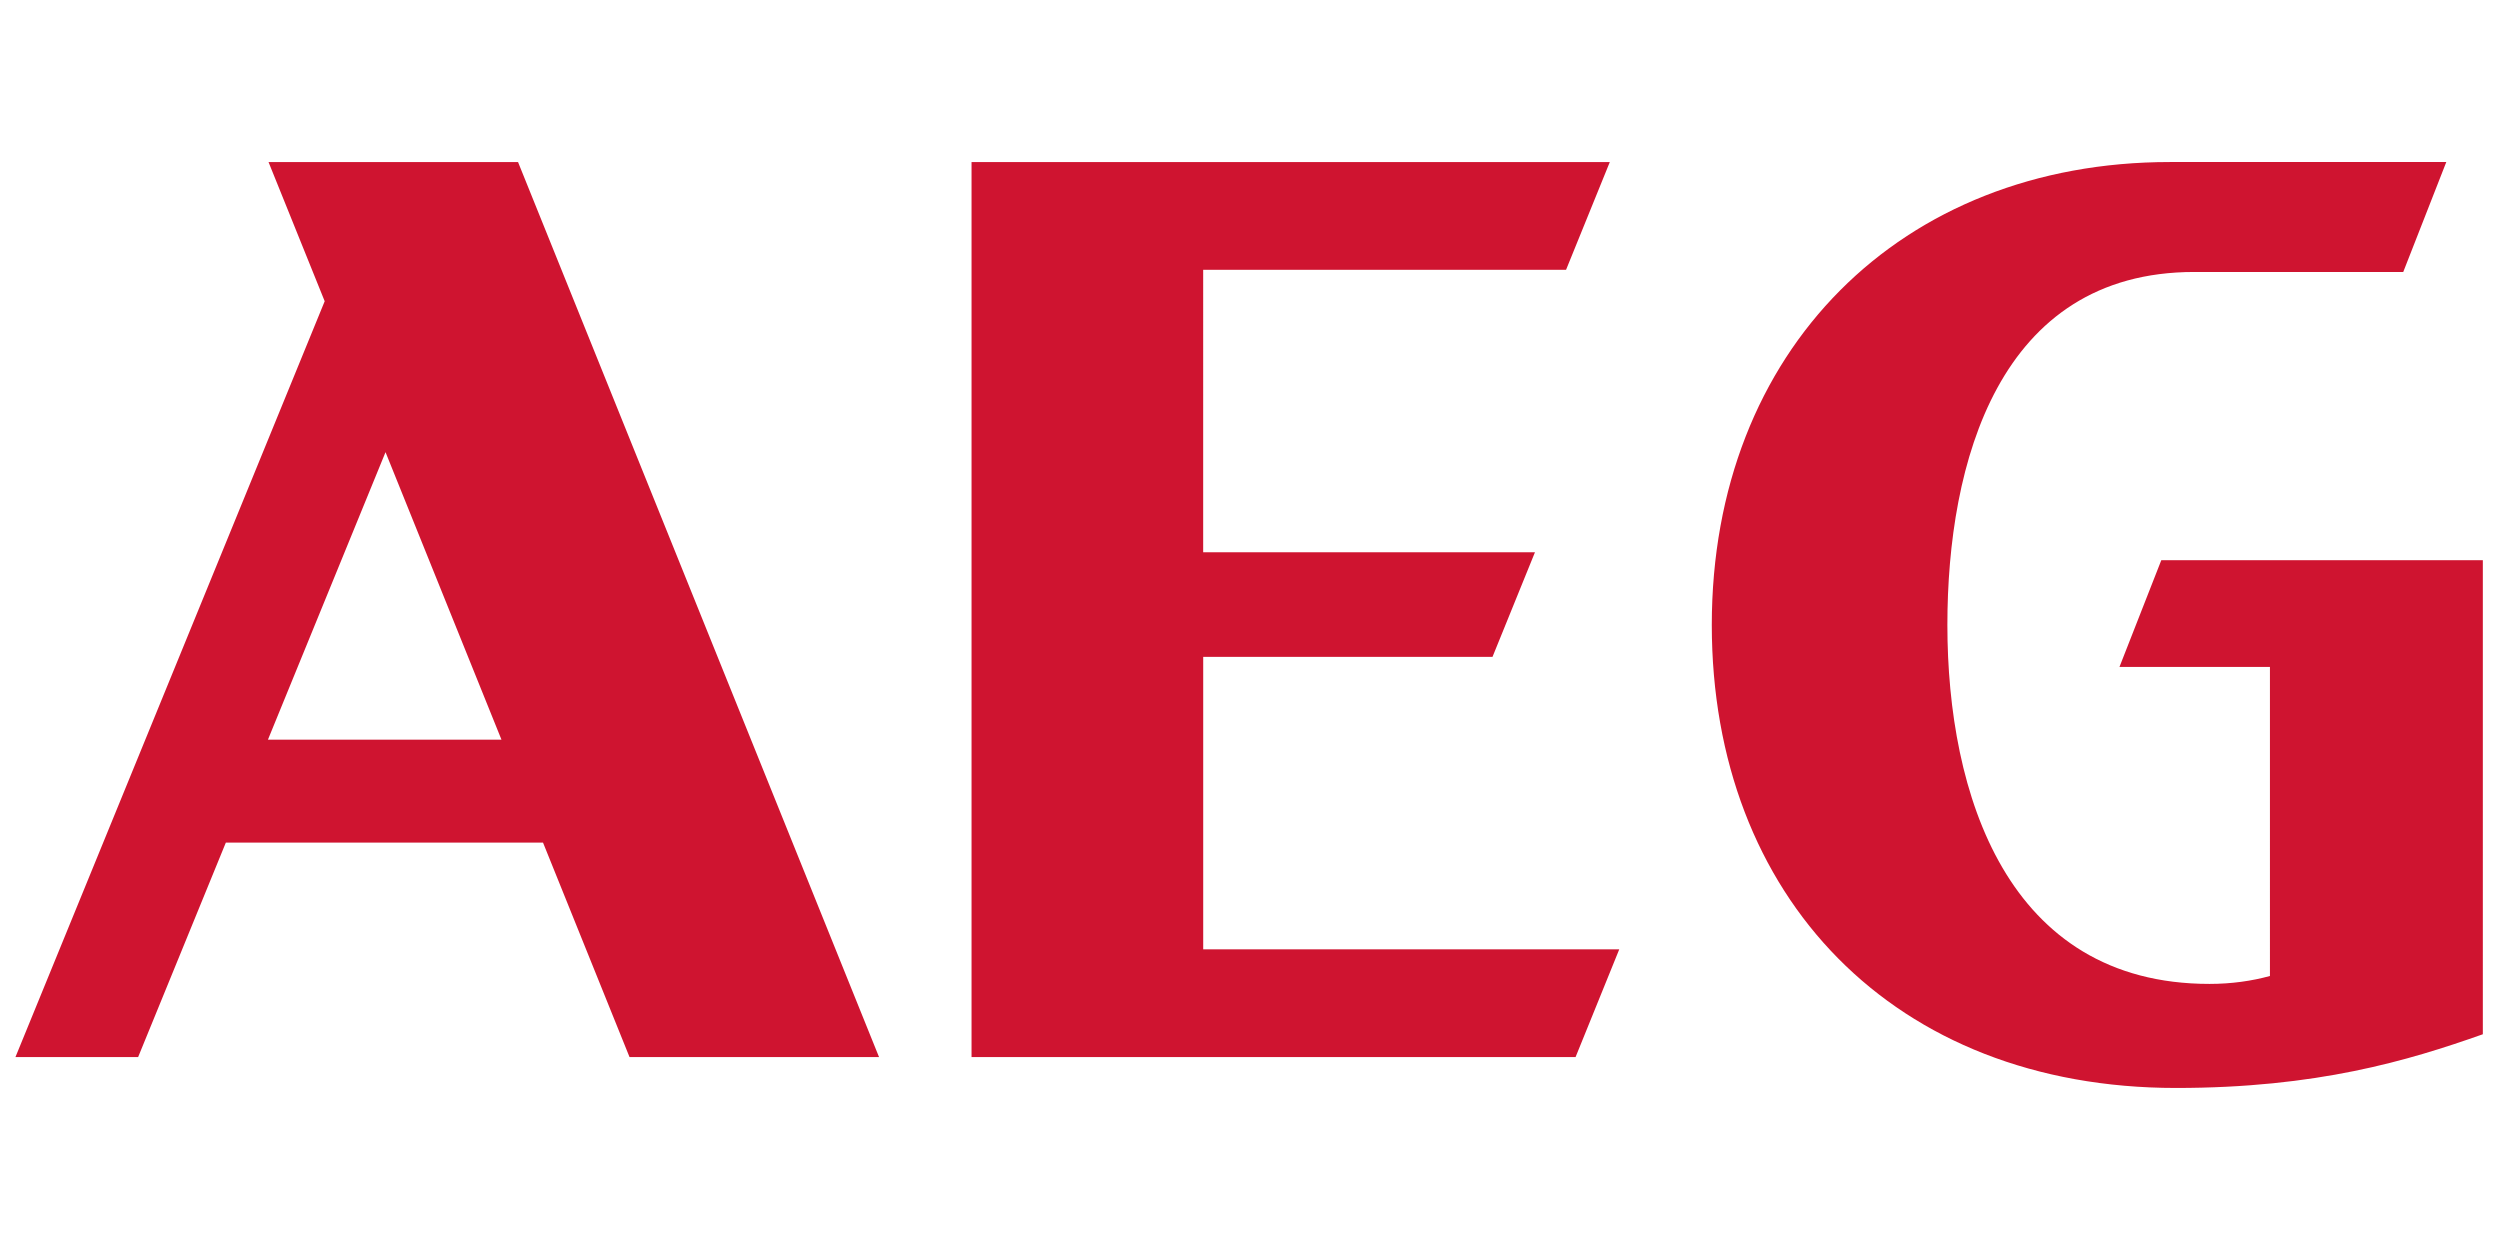<?xml version="1.0"?>
<svg xmlns="http://www.w3.org/2000/svg" fill="#CF1430" viewBox="0 -5.25 81 40.5"><path fill-rule="evenodd" d="M10.52 4.51 8.7 0h8.084l11.697 29h-8.084l-2.803-6.949H7.317L4.475 29H.5L10.52 4.51Zm1.971 4.89-3.81 9.316h7.567L12.491 9.4Zm26.493 6.633h9.373l1.376-3.39h-10.75V3.492H50.74L52.158 0h-20.68v29h19.57l1.416-3.492h-13.48v-9.474Zm34.56.325h-4.873l1.355-3.457h10.418V28.26c-2.43.86-5.384 1.74-9.939 1.74-9.146 0-15.043-6.201-15.043-15 0-8.909 6.14-15 14.84-15h8.958l-1.395 3.562h-6.77c-6.35 0-8 6.2-8 11.438 0 5.458 1.922 11.629 8.493 11.629.707 0 1.375-.095 1.958-.257V16.36Z" clip-rule="evenodd"/></svg>

